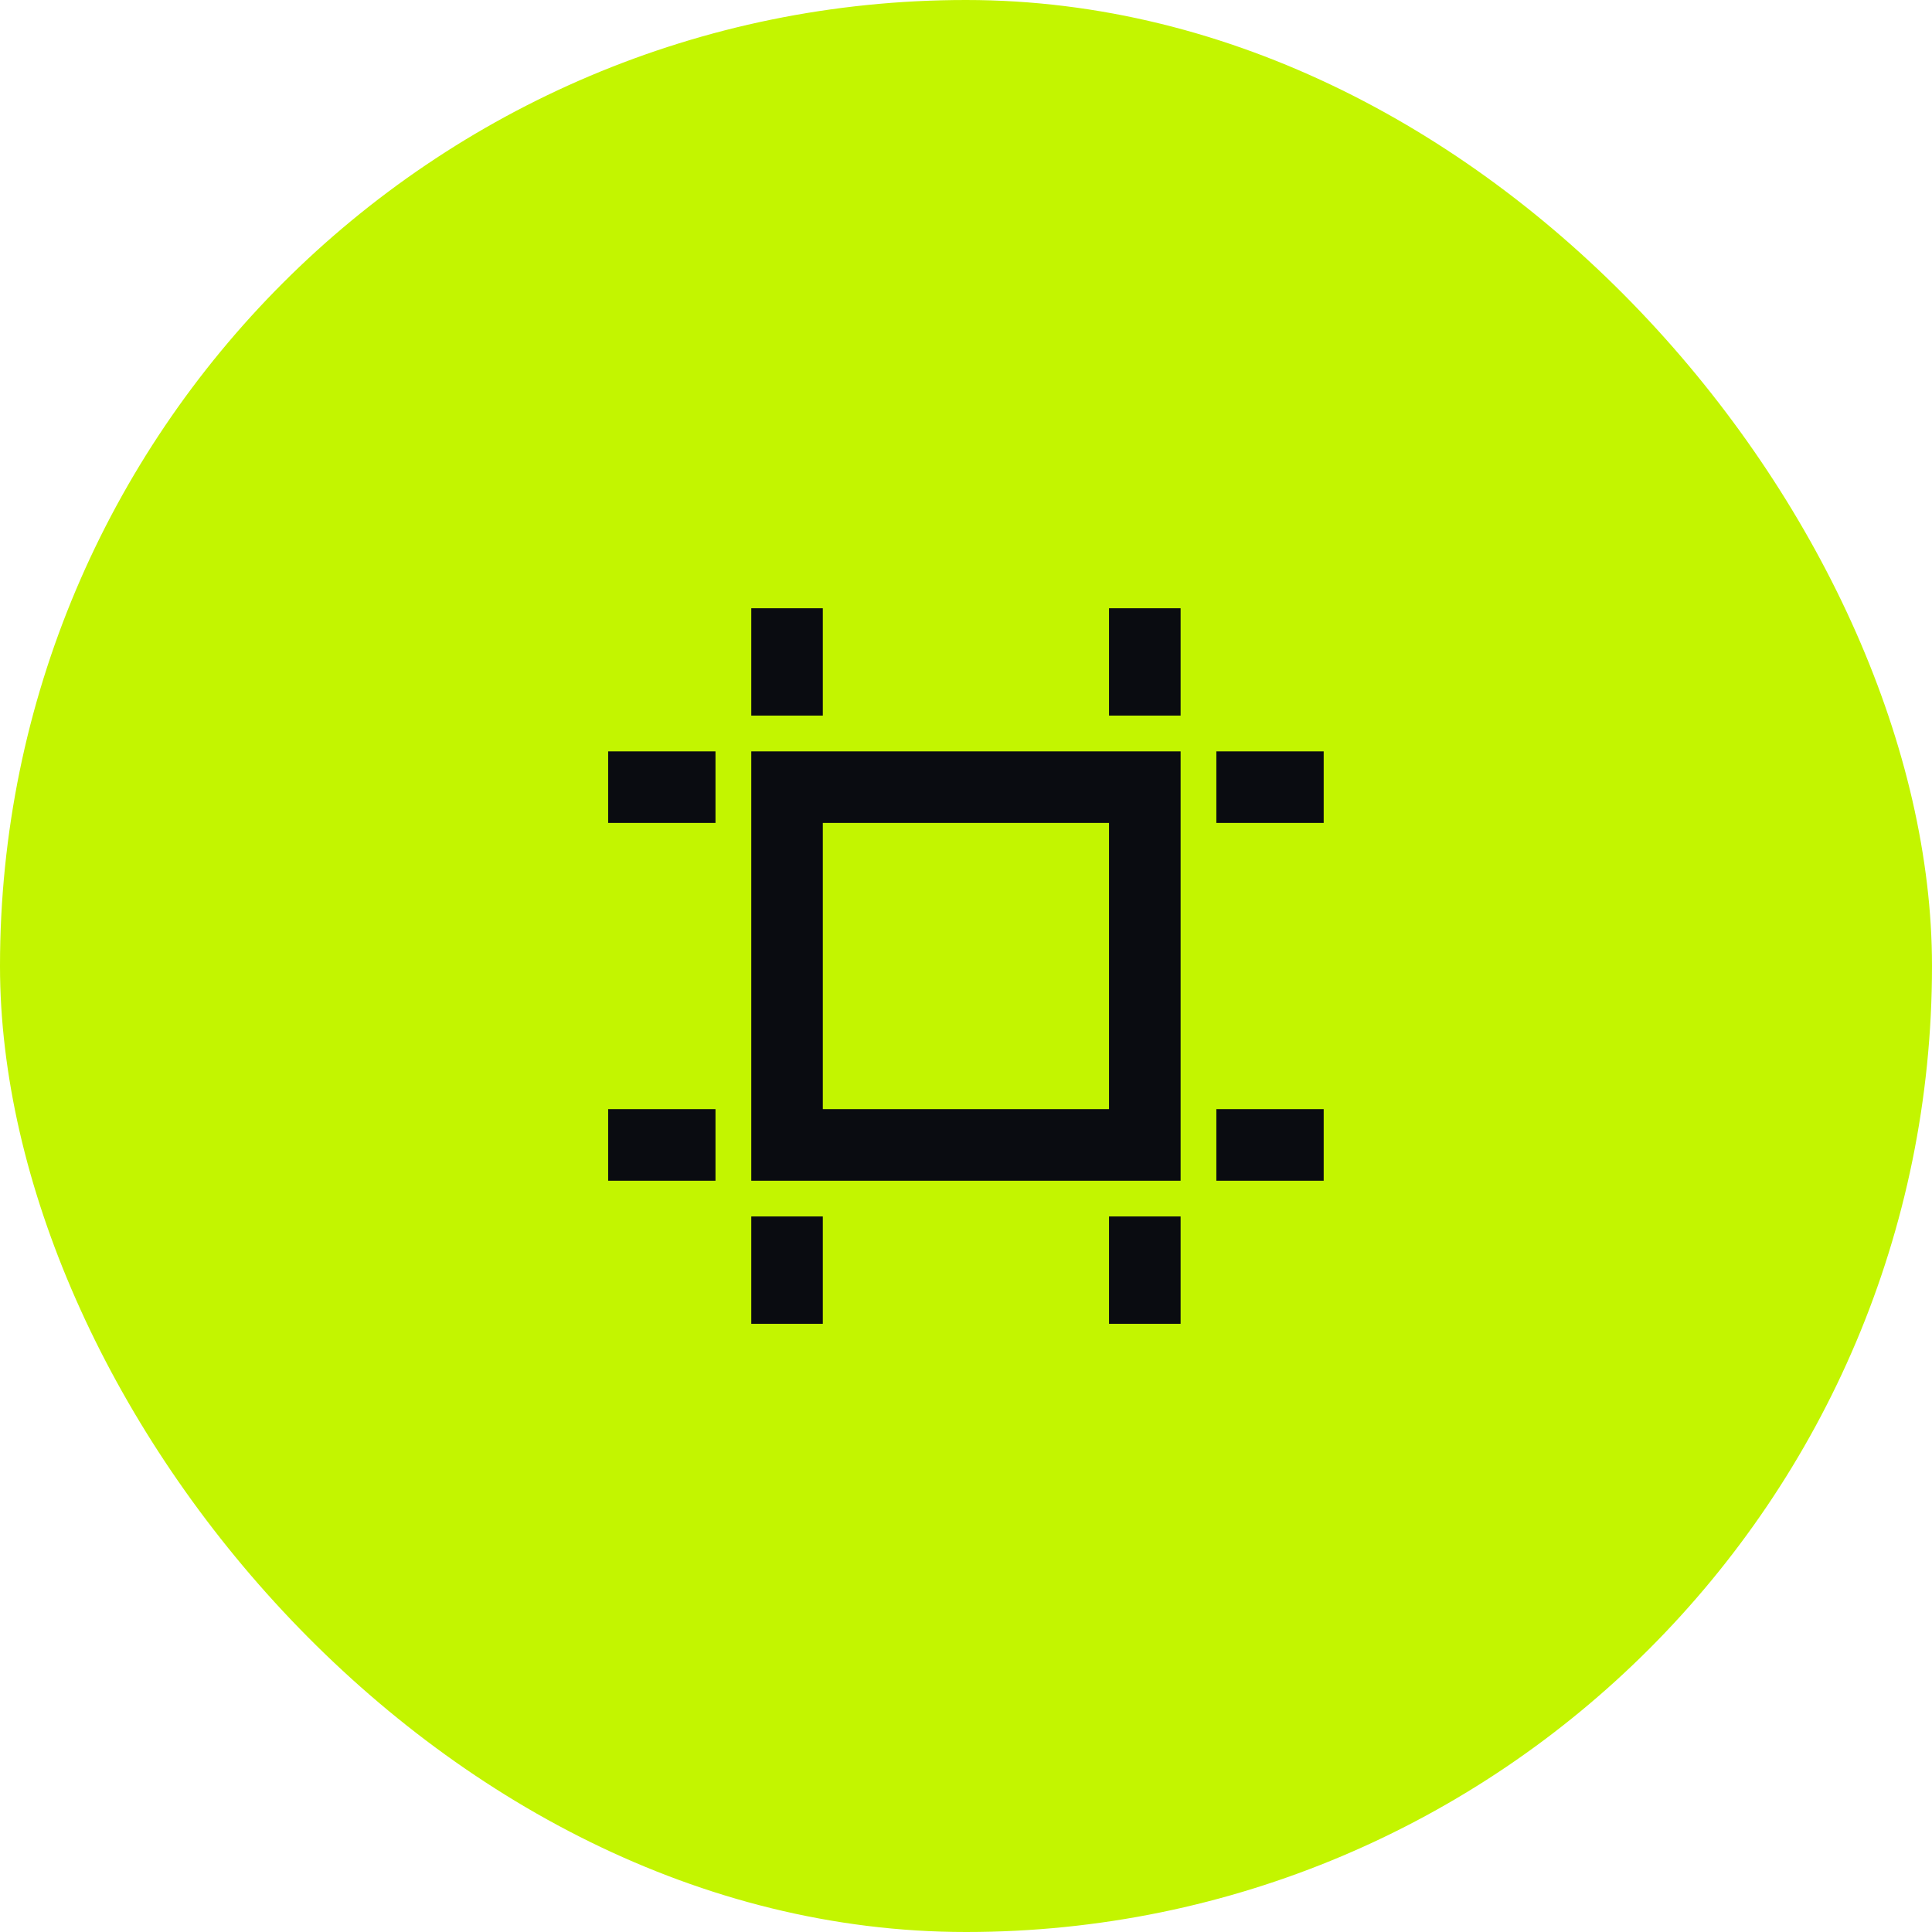 <?xml version="1.0" encoding="UTF-8"?> <svg xmlns="http://www.w3.org/2000/svg" width="36" height="36" viewBox="0 0 36 36" fill="none"> <rect width="36" height="36" rx="18" fill="#C3F500"></rect> <path d="M15.332 15.334V20.667H20.665V15.334H15.332ZM13.999 14.001H21.999V22.001H13.999V14.001ZM13.999 11.334H15.332V13.334H13.999V11.334ZM13.999 22.667H15.332V24.667H13.999V22.667ZM11.332 14.001H13.332V15.334H11.332V14.001ZM11.332 20.667H13.332V22.001H11.332V20.667ZM22.665 14.001H24.665V15.334H22.665V14.001ZM22.665 20.667H24.665V22.001H22.665V20.667ZM20.665 11.334H21.999V13.334H20.665V11.334ZM20.665 22.667H21.999V24.667H20.665V22.667Z" fill="#0A0C11"></path> </svg> 